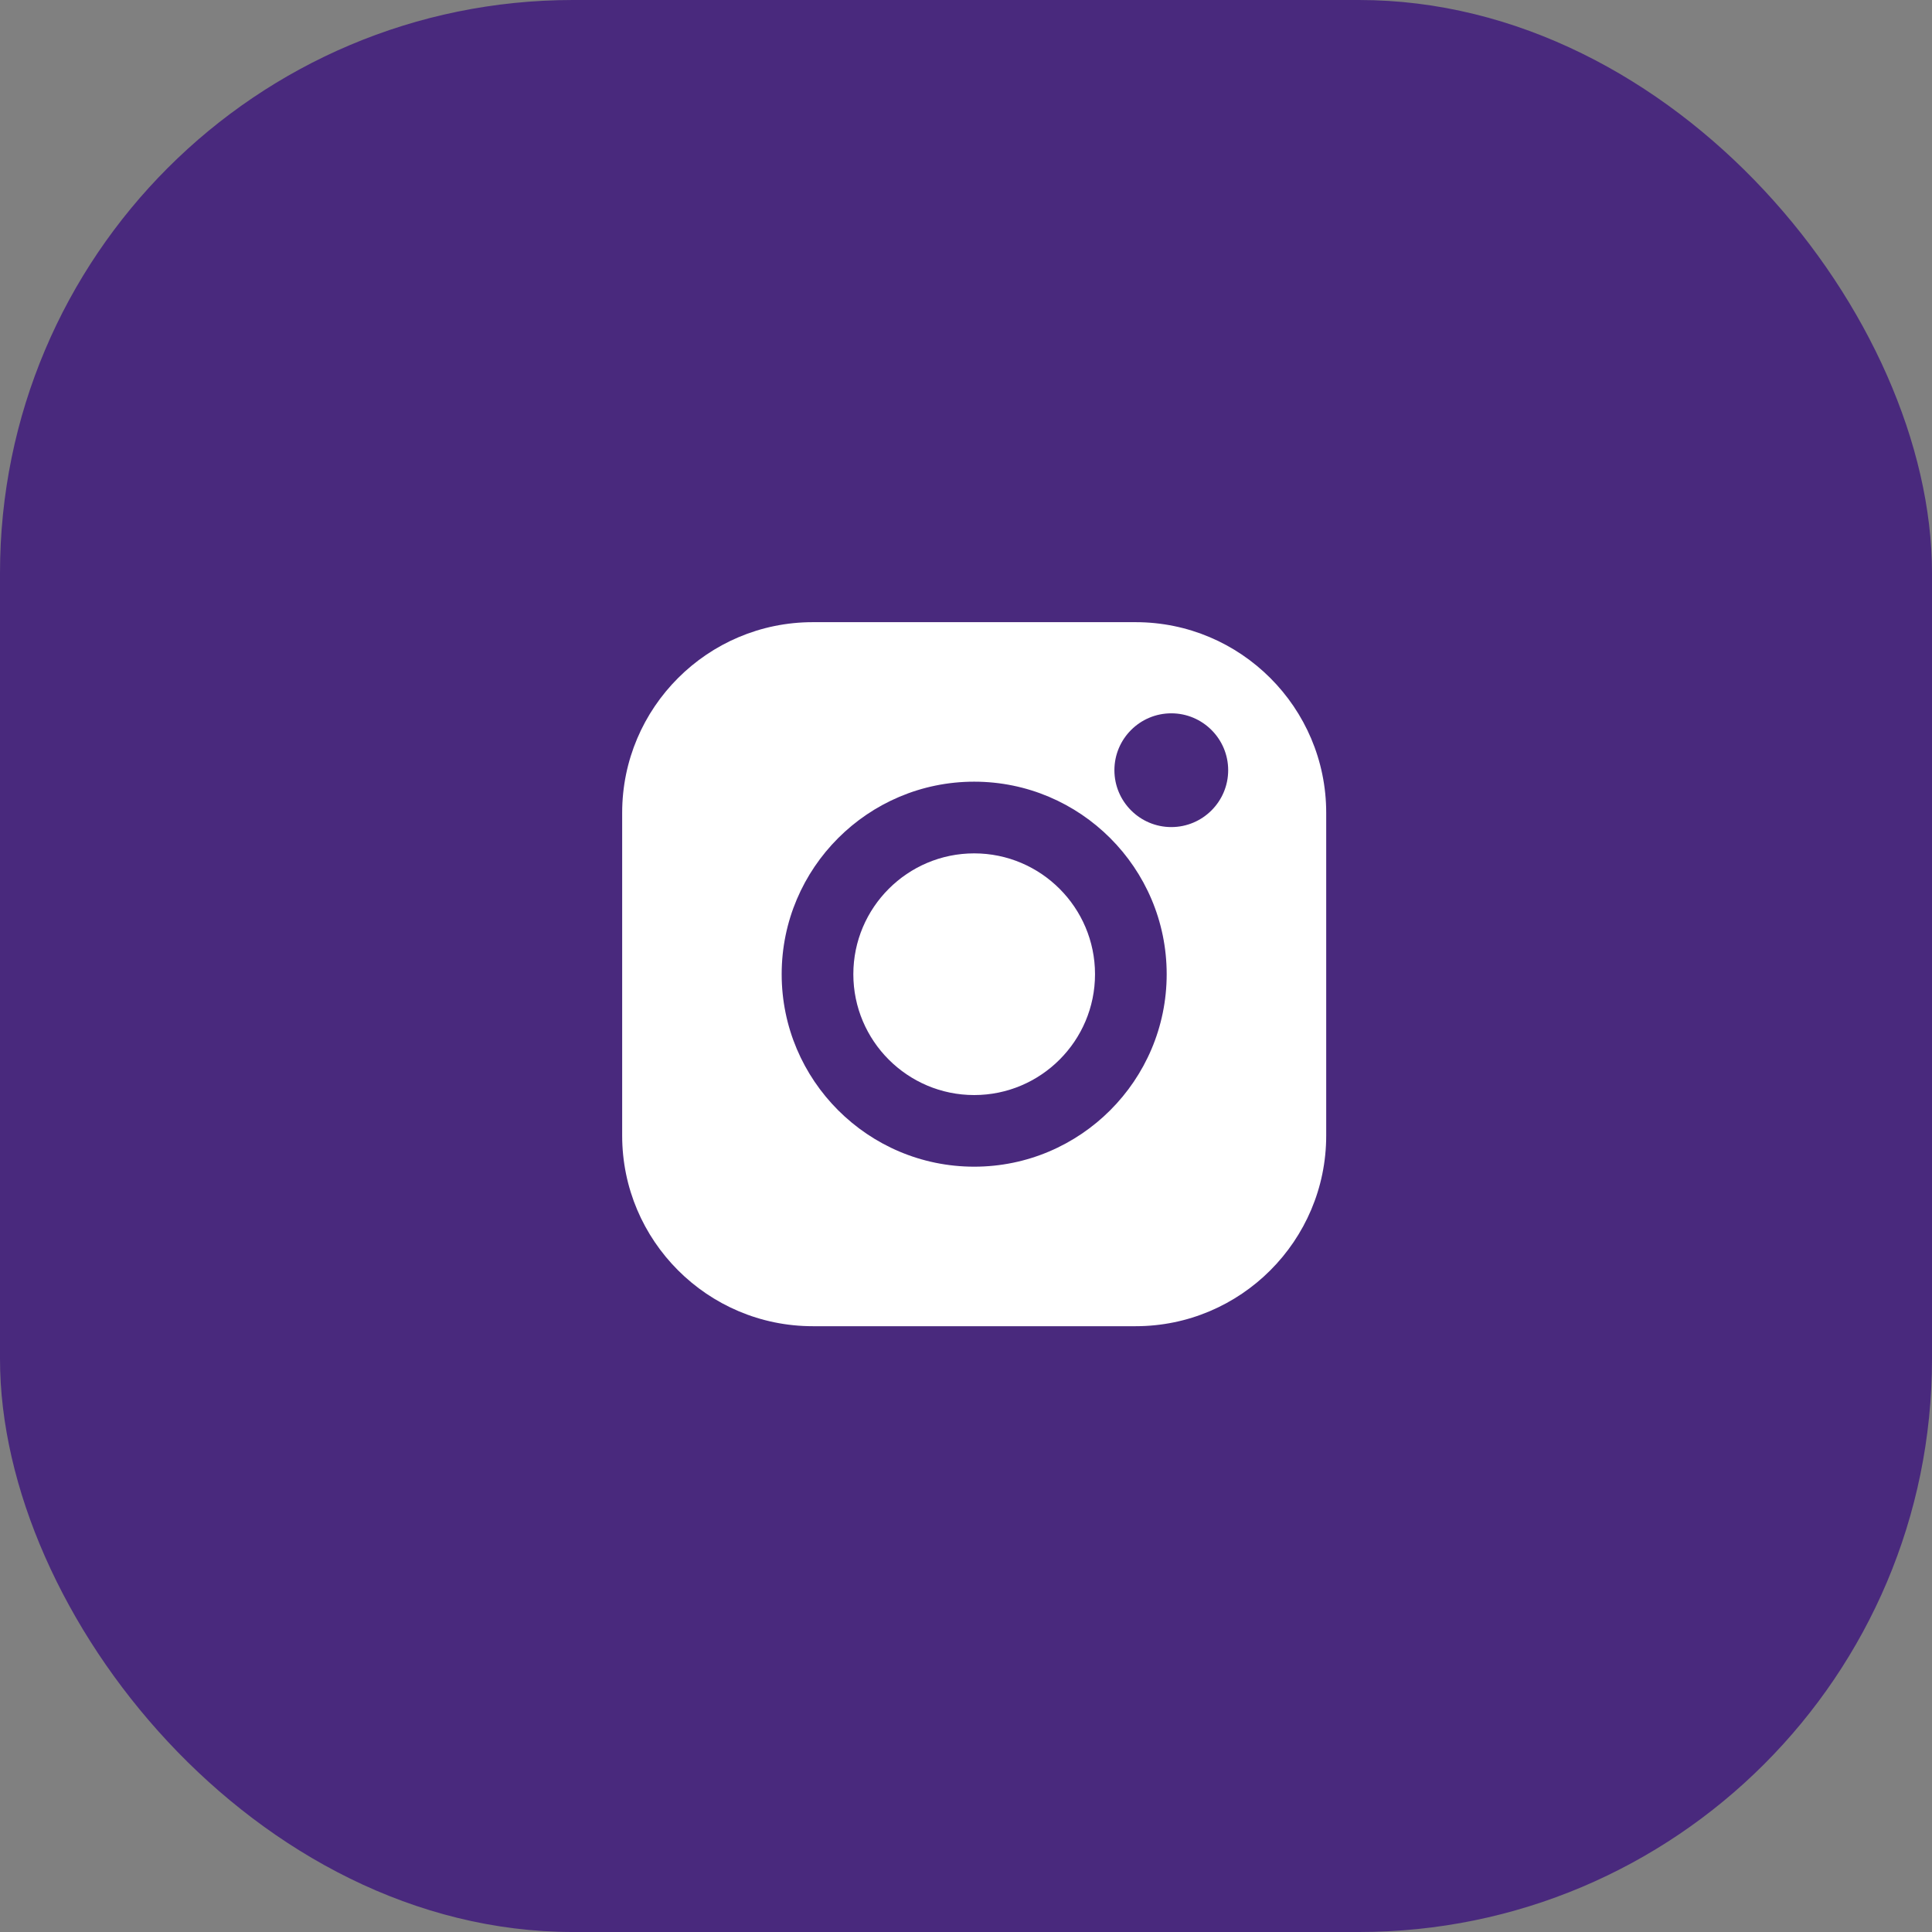 <?xml version="1.0" encoding="UTF-8"?> <svg xmlns="http://www.w3.org/2000/svg" width="118" height="118" viewBox="0 0 118 118" fill="none"><rect x="0" y="0" width="118" height="118" fill="#808080" stroke="none"/> <rect width="118" height="118" rx="35" fill="#49297D"></rect> <g clip-path="url(#clip0_6603_631)"> <path d="M69.36 38H49.64C43.221 38 38 43.221 38 49.64V69.361C38 75.778 43.221 81 49.64 81H69.361C75.778 81 81 75.778 81 69.361V49.64C81 43.221 75.778 38 69.36 38V38ZM59.5 71.257C53.017 71.257 47.742 65.983 47.742 59.5C47.742 53.017 53.017 47.742 59.5 47.742C65.983 47.742 71.257 53.017 71.257 59.5C71.257 65.983 65.983 71.257 59.5 71.257ZM71.539 50.515C69.623 50.515 68.064 48.957 68.064 47.041C68.064 45.125 69.623 43.567 71.539 43.567C73.454 43.567 75.013 45.125 75.013 47.041C75.013 48.957 73.454 50.515 71.539 50.515Z" fill="white"></path> <path d="M59.5 52.121C55.43 52.121 52.119 55.432 52.119 59.502C52.119 63.571 55.43 66.882 59.5 66.882C63.569 66.882 66.88 63.571 66.88 59.502C66.88 55.432 63.569 52.121 59.5 52.121Z" fill="white"></path> </g> <defs> <clipPath id="clip0_6603_631"> <rect width="43" height="43" fill="white" transform="translate(38 38)"></rect> </clipPath> </defs> </svg> 